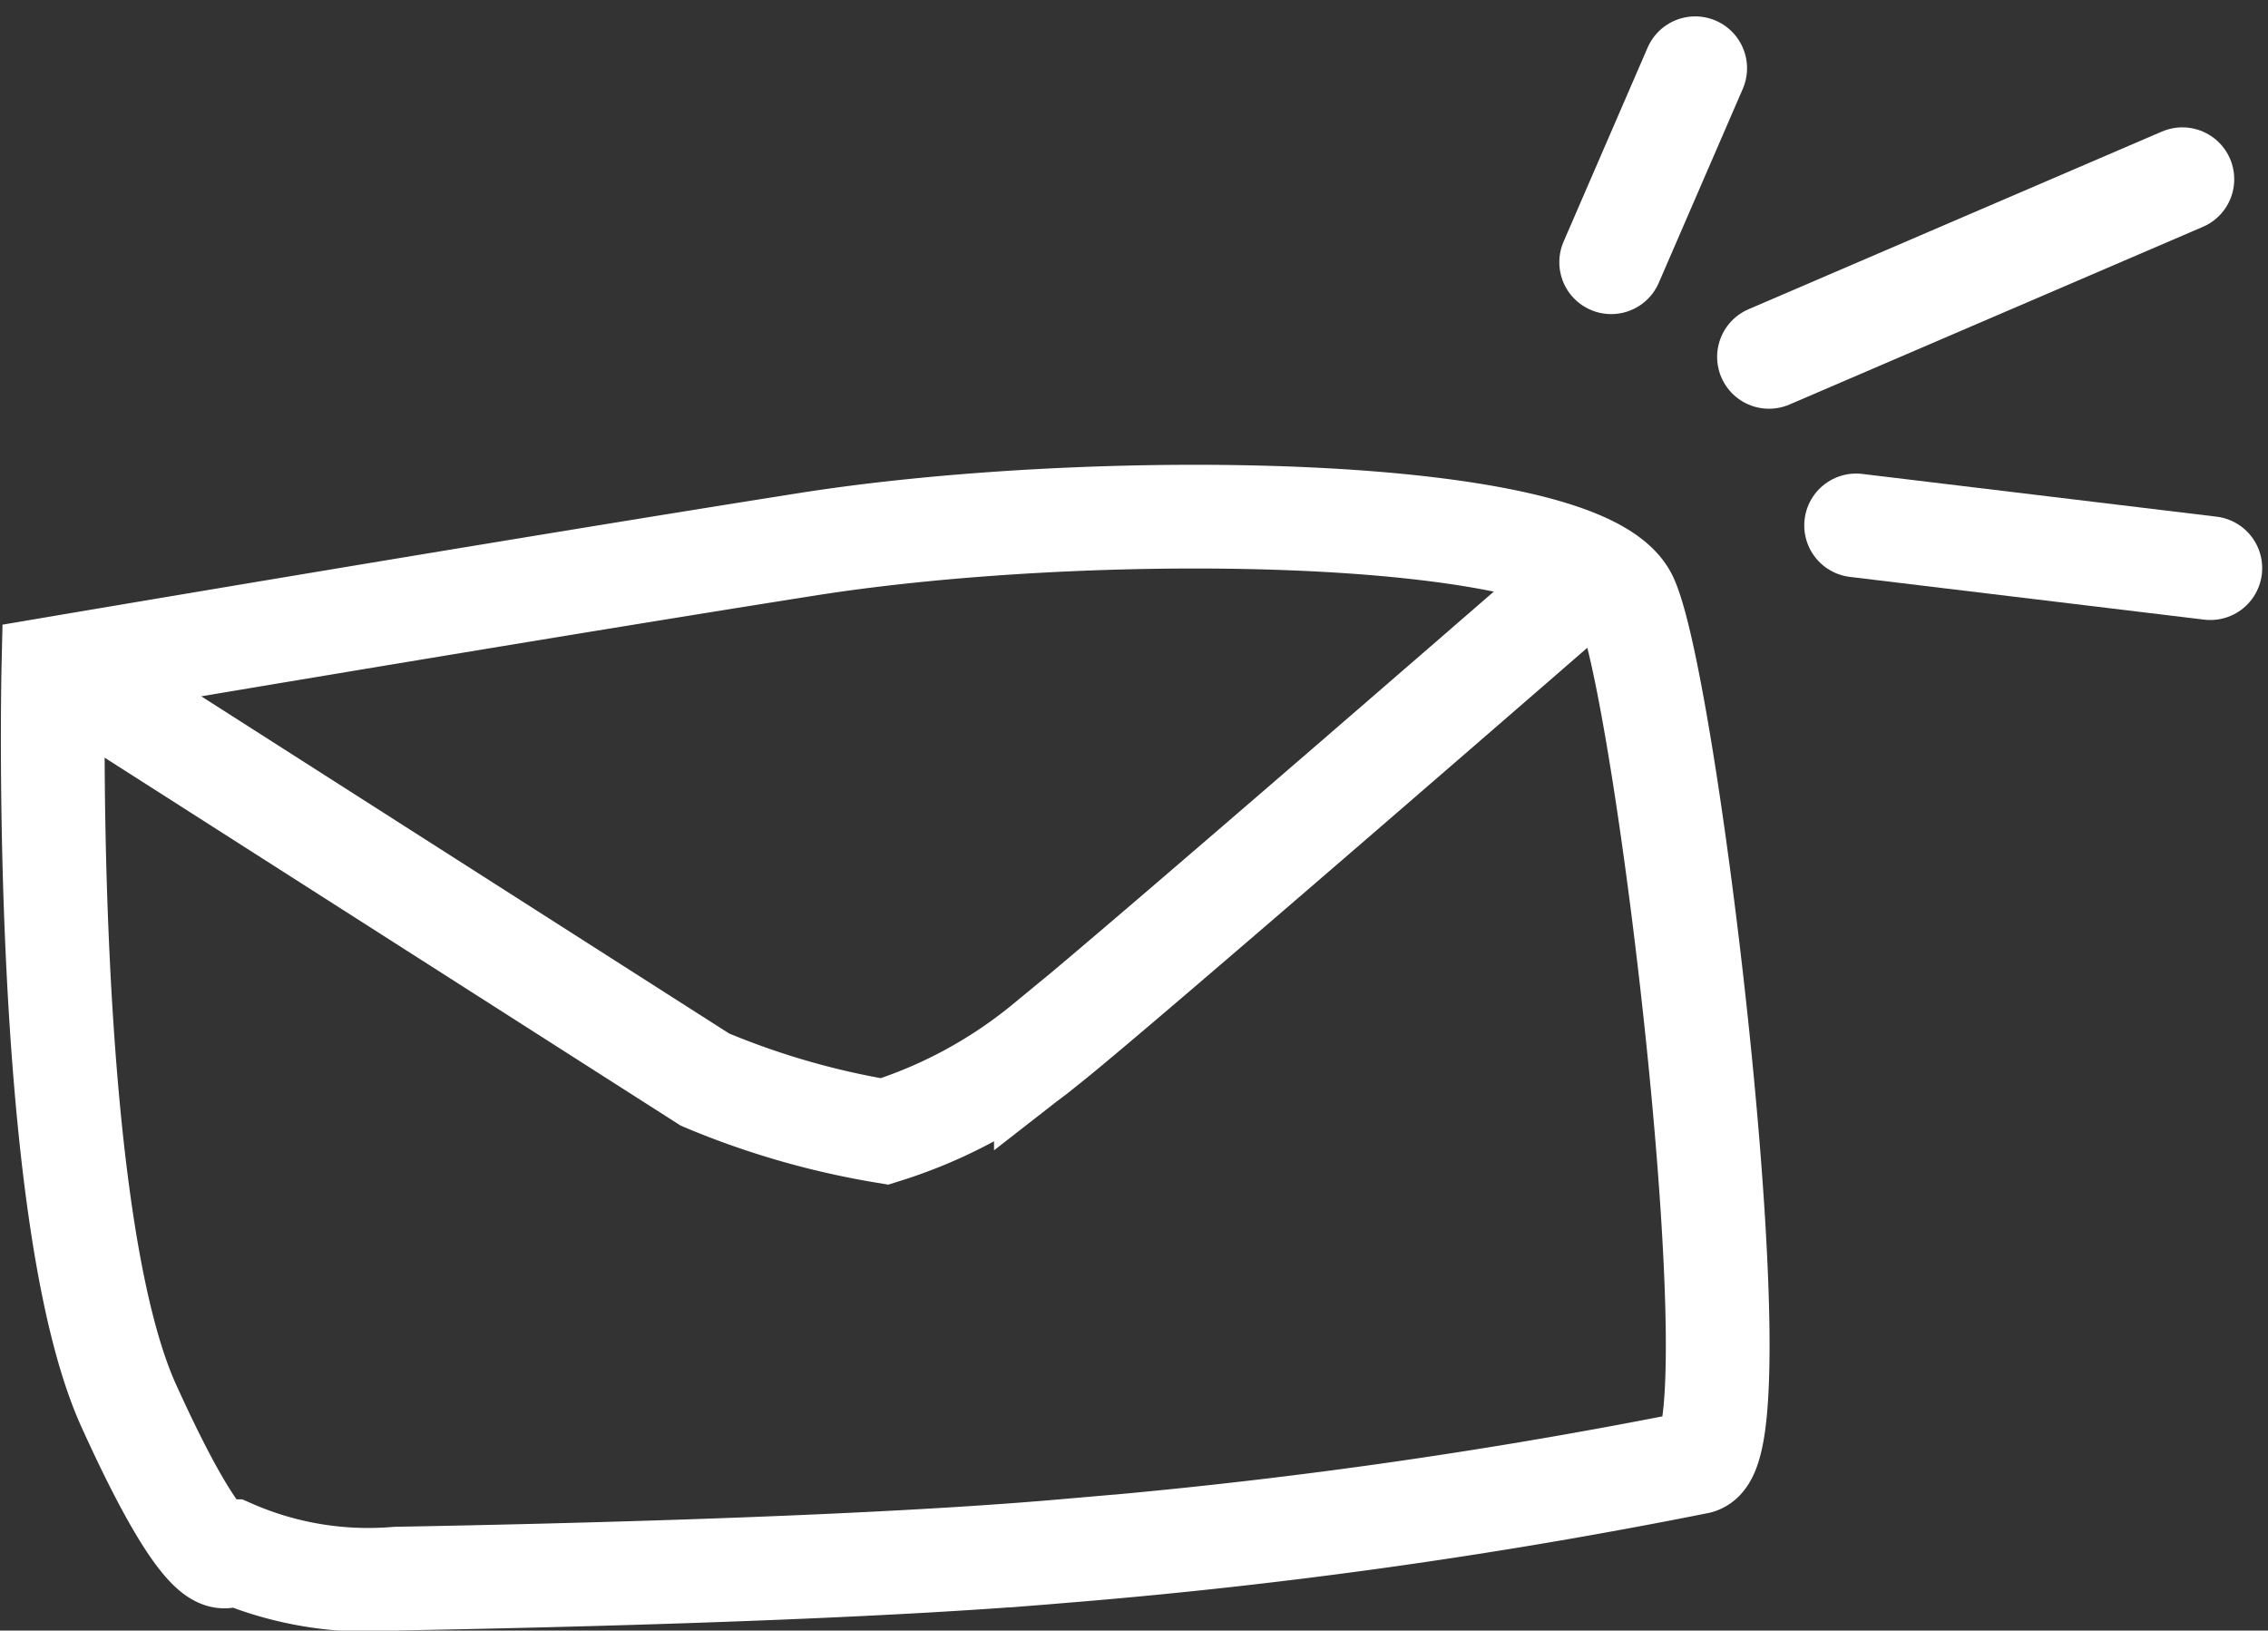 <svg xmlns="http://www.w3.org/2000/svg" width="43.732" height="31.444" viewBox="0 0 43.732 31.444">
  <rect x="0" y="0" width="43.732" height="31.444" fill="#333333" stroke="none"/>
  <g id="组_2528" data-name="组 2528" transform="translate(-1230.949 -3.177)">
    <path id="路径_1757" data-name="路径 1757" d="M1435.978,612.194s-.24,10.474,1.452,14.21,1.981,2.809,1.981,2.809a6.574,6.574,0,0,0,3.19.529c3.423-.061,9.141-.208,12.825-.529a106.379,106.379,0,0,0,12.264-1.716c1.14-.305-.572-14.813-1.377-16.632s-10.159-1.959-15.8-1.069S1435.978,612.194,1435.978,612.194Z" transform="translate(-204 -596.123)" fill="none" stroke="#fff" stroke-width="2"/>
    <path id="路径_1758" data-name="路径 1758" d="M1465.93,610.73s-9.474,8.238-10.683,9.18a9.232,9.232,0,0,1-3.11,1.683,15.433,15.433,0,0,1-3.463-1l-12.3-7.857" transform="translate(-204.131 -596.597)" fill="none" stroke="#fff" stroke-width="2"/>
    <path id="路径_1759" data-name="路径 1759" d="M1481.966,596.493l-1.62,3.741" transform="translate(-218.33 -592)" fill="none" stroke="#fff" stroke-linecap="round" stroke-width="2"/>
    <path id="路径_1760" data-name="路径 1760" d="M1492.81,599.653l-7.971,3.426" transform="translate(-219.78 -593.02)" fill="none" stroke="#fff" stroke-linecap="round" stroke-width="2"/>
    <path id="路径_1761" data-name="路径 1761" d="M1494.15,610.337l-6.83-.824" transform="translate(-220.581 -596.204)" fill="none" stroke="#fff" stroke-linecap="round" stroke-width="2"/>
  </g>
</svg>
